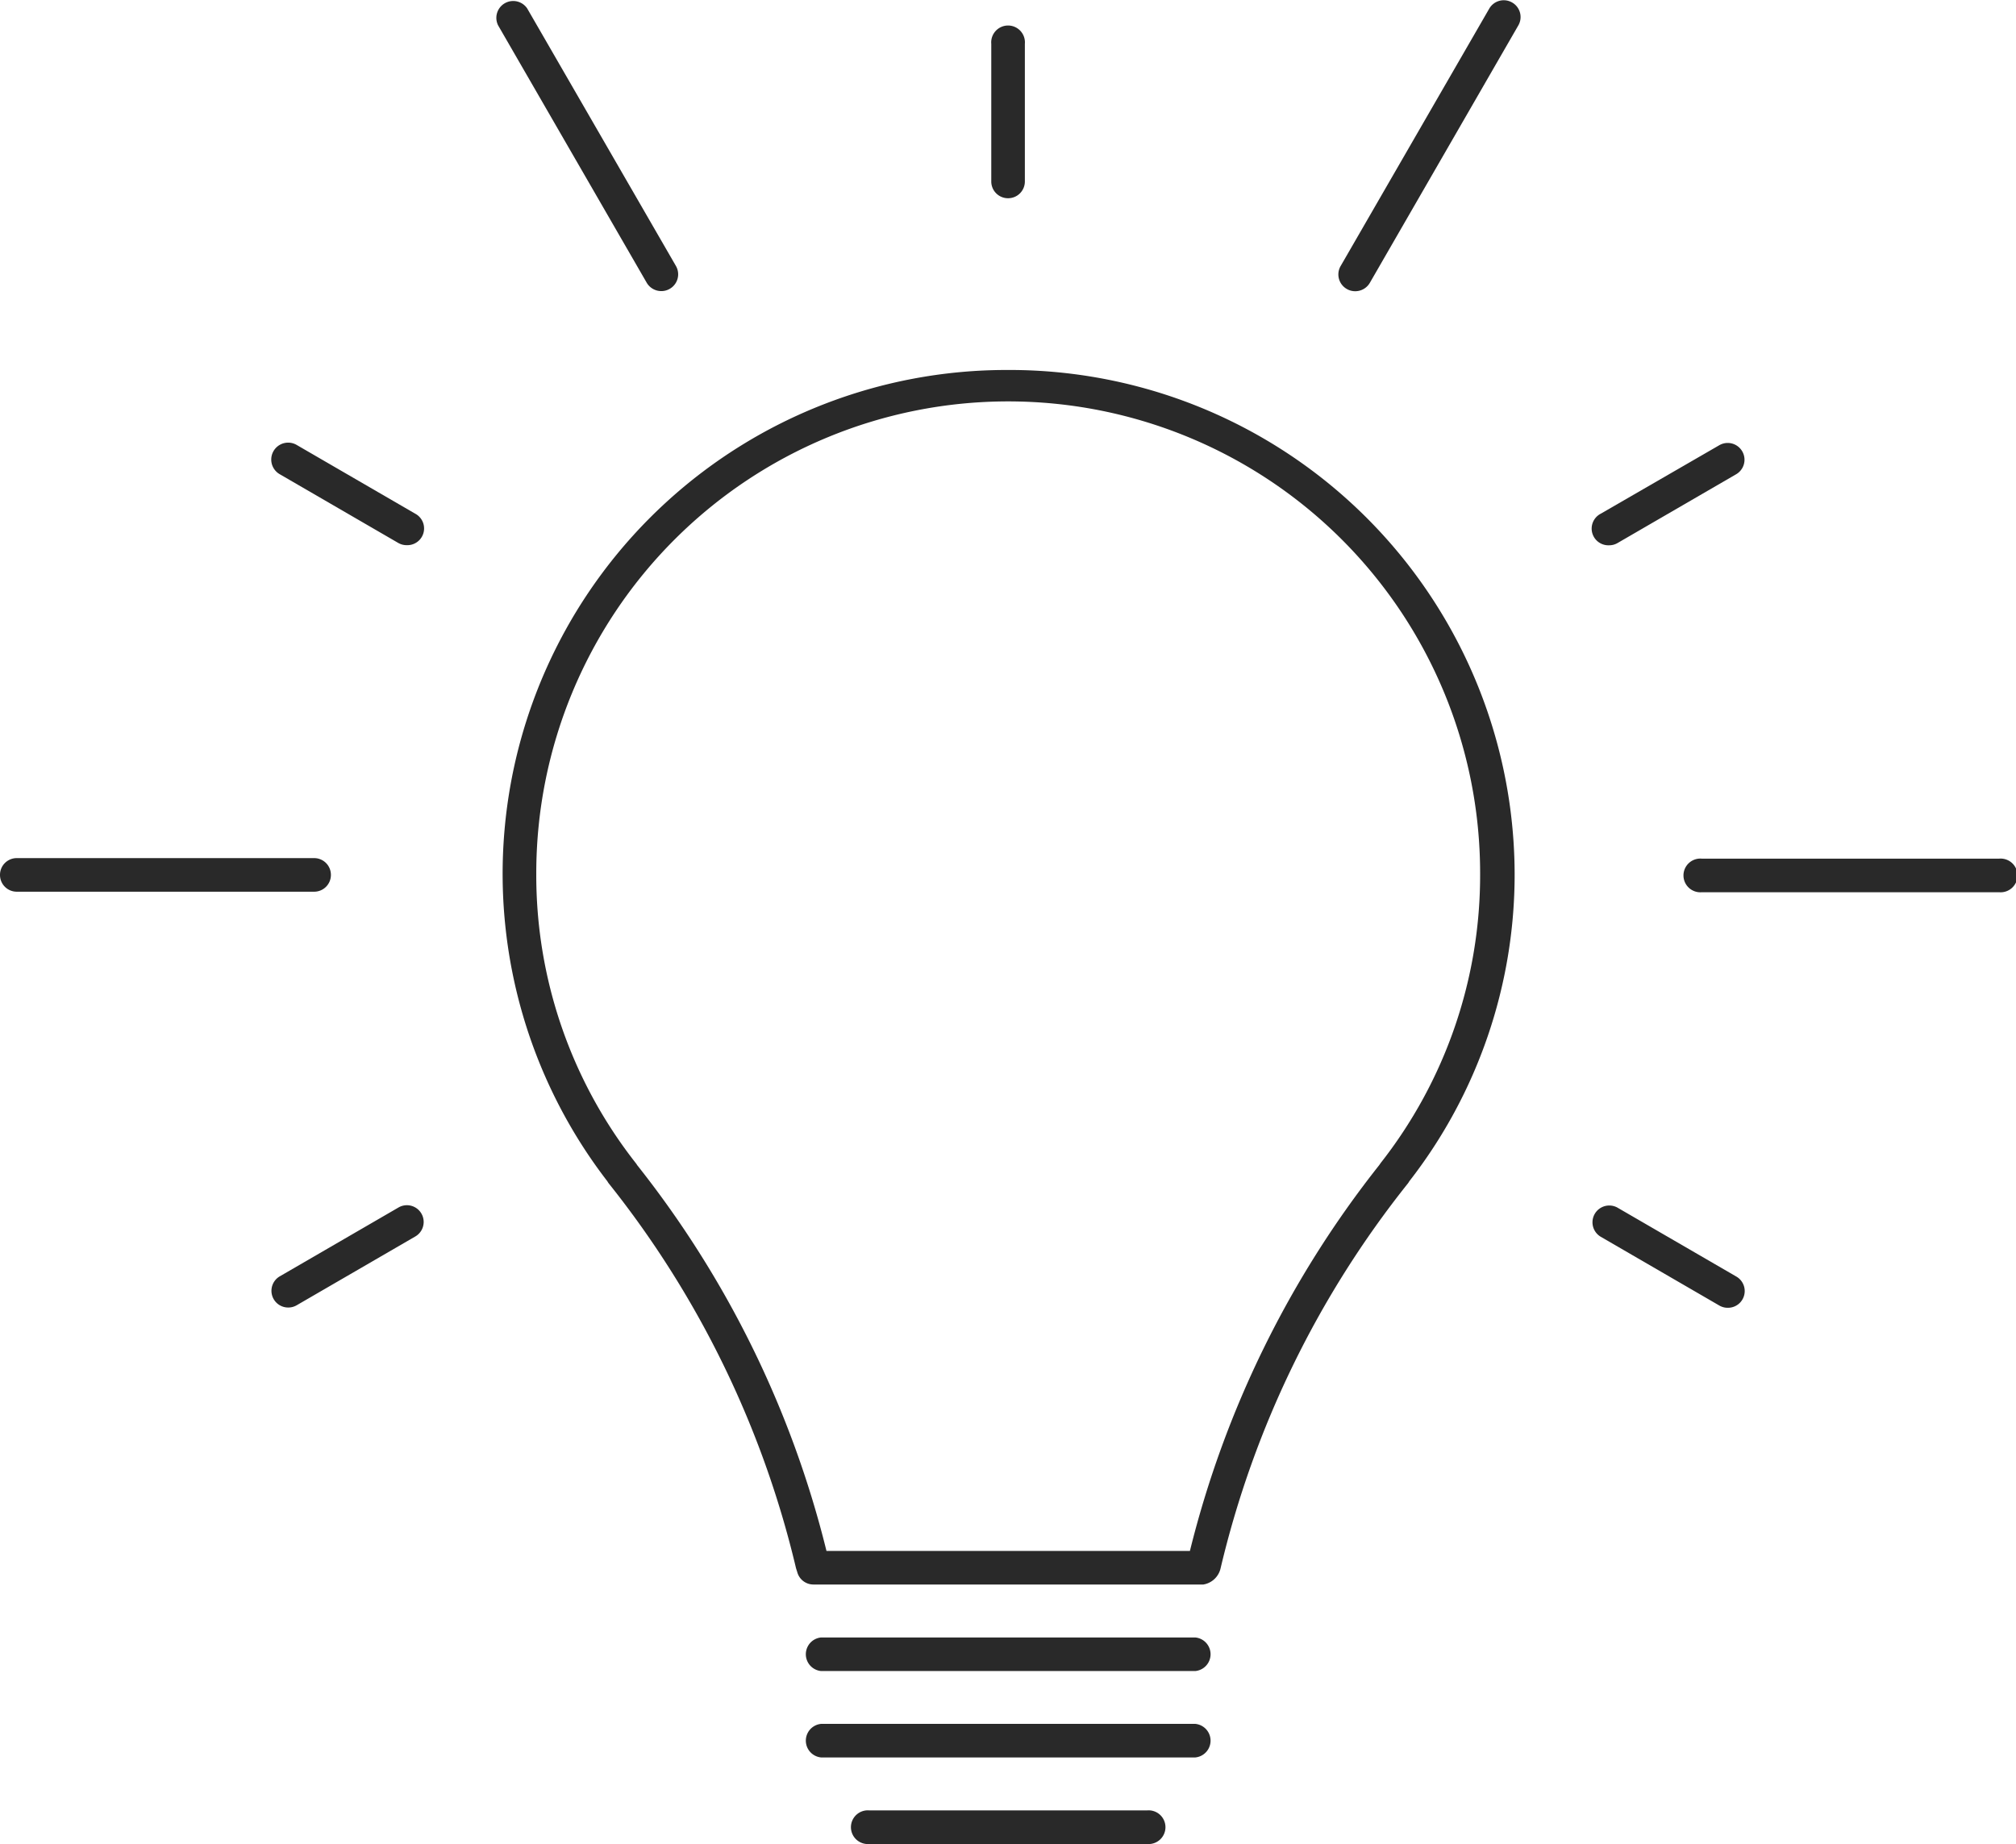 <svg id="Livello_1" data-name="Livello 1" xmlns="http://www.w3.org/2000/svg" viewBox="0 0 153.04 140"><defs><style>.cls-1{fill:#292929;}</style></defs><title>ico-innovationleadership-01</title><path class="cls-1" d="M84.21,124.32H55.82a1.28,1.28,0,0,0,0,2.55H84.21A1.28,1.28,0,0,0,84.21,124.32Z" transform="translate(6.52 0)"/><path class="cls-1" d="M84.21,130.88H55.82a1.28,1.28,0,0,0,0,2.55H84.21A1.28,1.28,0,0,0,84.21,130.88Z" transform="translate(6.52 0)"/><path class="cls-1" d="M80.56,137.45H59.47a1.28,1.28,0,1,0,0,2.55H80.56A1.28,1.28,0,1,0,80.56,137.45Z" transform="translate(6.52 0)"/><path class="cls-1" d="M69.89,28.09a38.25,38.25,0,0,0-30.3,61.6,1.12,1.12,0,0,0,.12.18,74.25,74.25,0,0,1,14.2,29.2L54,119.35a1.27,1.27,0,0,0,1.23.95h29.6a1.61,1.61,0,0,0,1.31-1.24,74.23,74.23,0,0,1,14.2-29.19,1.08,1.08,0,0,0,.12-0.18,37.92,37.92,0,0,0,8-23.35A38.34,38.34,0,0,0,69.89,28.09ZM98.29,88.3l-0.11.16a76.89,76.89,0,0,0-14.37,29.29H56.22A76.74,76.74,0,0,0,41.85,88.46a1.31,1.31,0,0,0-.11-0.16,35.39,35.39,0,0,1-7.55-22,35.82,35.82,0,0,1,71.65,0A35.39,35.39,0,0,1,98.29,88.3Z" transform="translate(6.52 0)"/><path class="cls-1" d="M25,39l-9-5.22A1.27,1.27,0,1,0,14.71,36l9,5.22a1.26,1.26,0,0,0,.64.17A1.27,1.27,0,0,0,25,39Z" transform="translate(6.52 0)"/><path class="cls-1" d="M18.6,66.43a1.27,1.27,0,0,0-1.28-1.28H-5.24a1.27,1.27,0,0,0-1.28,1.28,1.27,1.27,0,0,0,1.28,1.27H17.33A1.27,1.27,0,0,0,18.6,66.43Z" transform="translate(6.52 0)"/><path class="cls-1" d="M23.74,91.67l-9,5.22a1.27,1.27,0,0,0,.64,2.38A1.26,1.26,0,0,0,16,99.1l9-5.22A1.27,1.27,0,1,0,23.74,91.67Z" transform="translate(6.52 0)"/><path class="cls-1" d="M125.29,96.92l-9-5.22A1.27,1.27,0,1,0,115,93.9l9,5.22a1.26,1.26,0,0,0,.64.17A1.27,1.27,0,0,0,125.29,96.92Z" transform="translate(6.52 0)"/><path class="cls-1" d="M145.24,65.19H122.67a1.28,1.28,0,1,0,0,2.55h22.57A1.28,1.28,0,1,0,145.24,65.19Z" transform="translate(6.52 0)"/><path class="cls-1" d="M115.63,41.4a1.26,1.26,0,0,0,.64-0.17l9-5.22A1.27,1.27,0,1,0,124,33.8L115,39A1.27,1.27,0,0,0,115.63,41.4Z" transform="translate(6.52 0)"/><path class="cls-1" d="M108.27,0.19a1.27,1.27,0,0,0-1.74.47L95.25,20.2a1.27,1.27,0,0,0,.47,1.74,1.26,1.26,0,0,0,.64.17,1.28,1.28,0,0,0,1.11-.64L108.74,1.93A1.27,1.27,0,0,0,108.27.19Z" transform="translate(6.52 0)"/><path class="cls-1" d="M70,15.05a1.27,1.27,0,0,0,1.28-1.27V3.33a1.28,1.28,0,1,0-2.55,0V13.78A1.27,1.27,0,0,0,70,15.05Z" transform="translate(6.52 0)"/><path class="cls-1" d="M43.68,22.1a1.25,1.25,0,0,0,.64-0.17,1.27,1.27,0,0,0,.47-1.74L33.5,0.64a1.28,1.28,0,0,0-2.21,1.28L42.57,21.46A1.28,1.28,0,0,0,43.68,22.1Z" transform="translate(6.52 0)"/></svg>